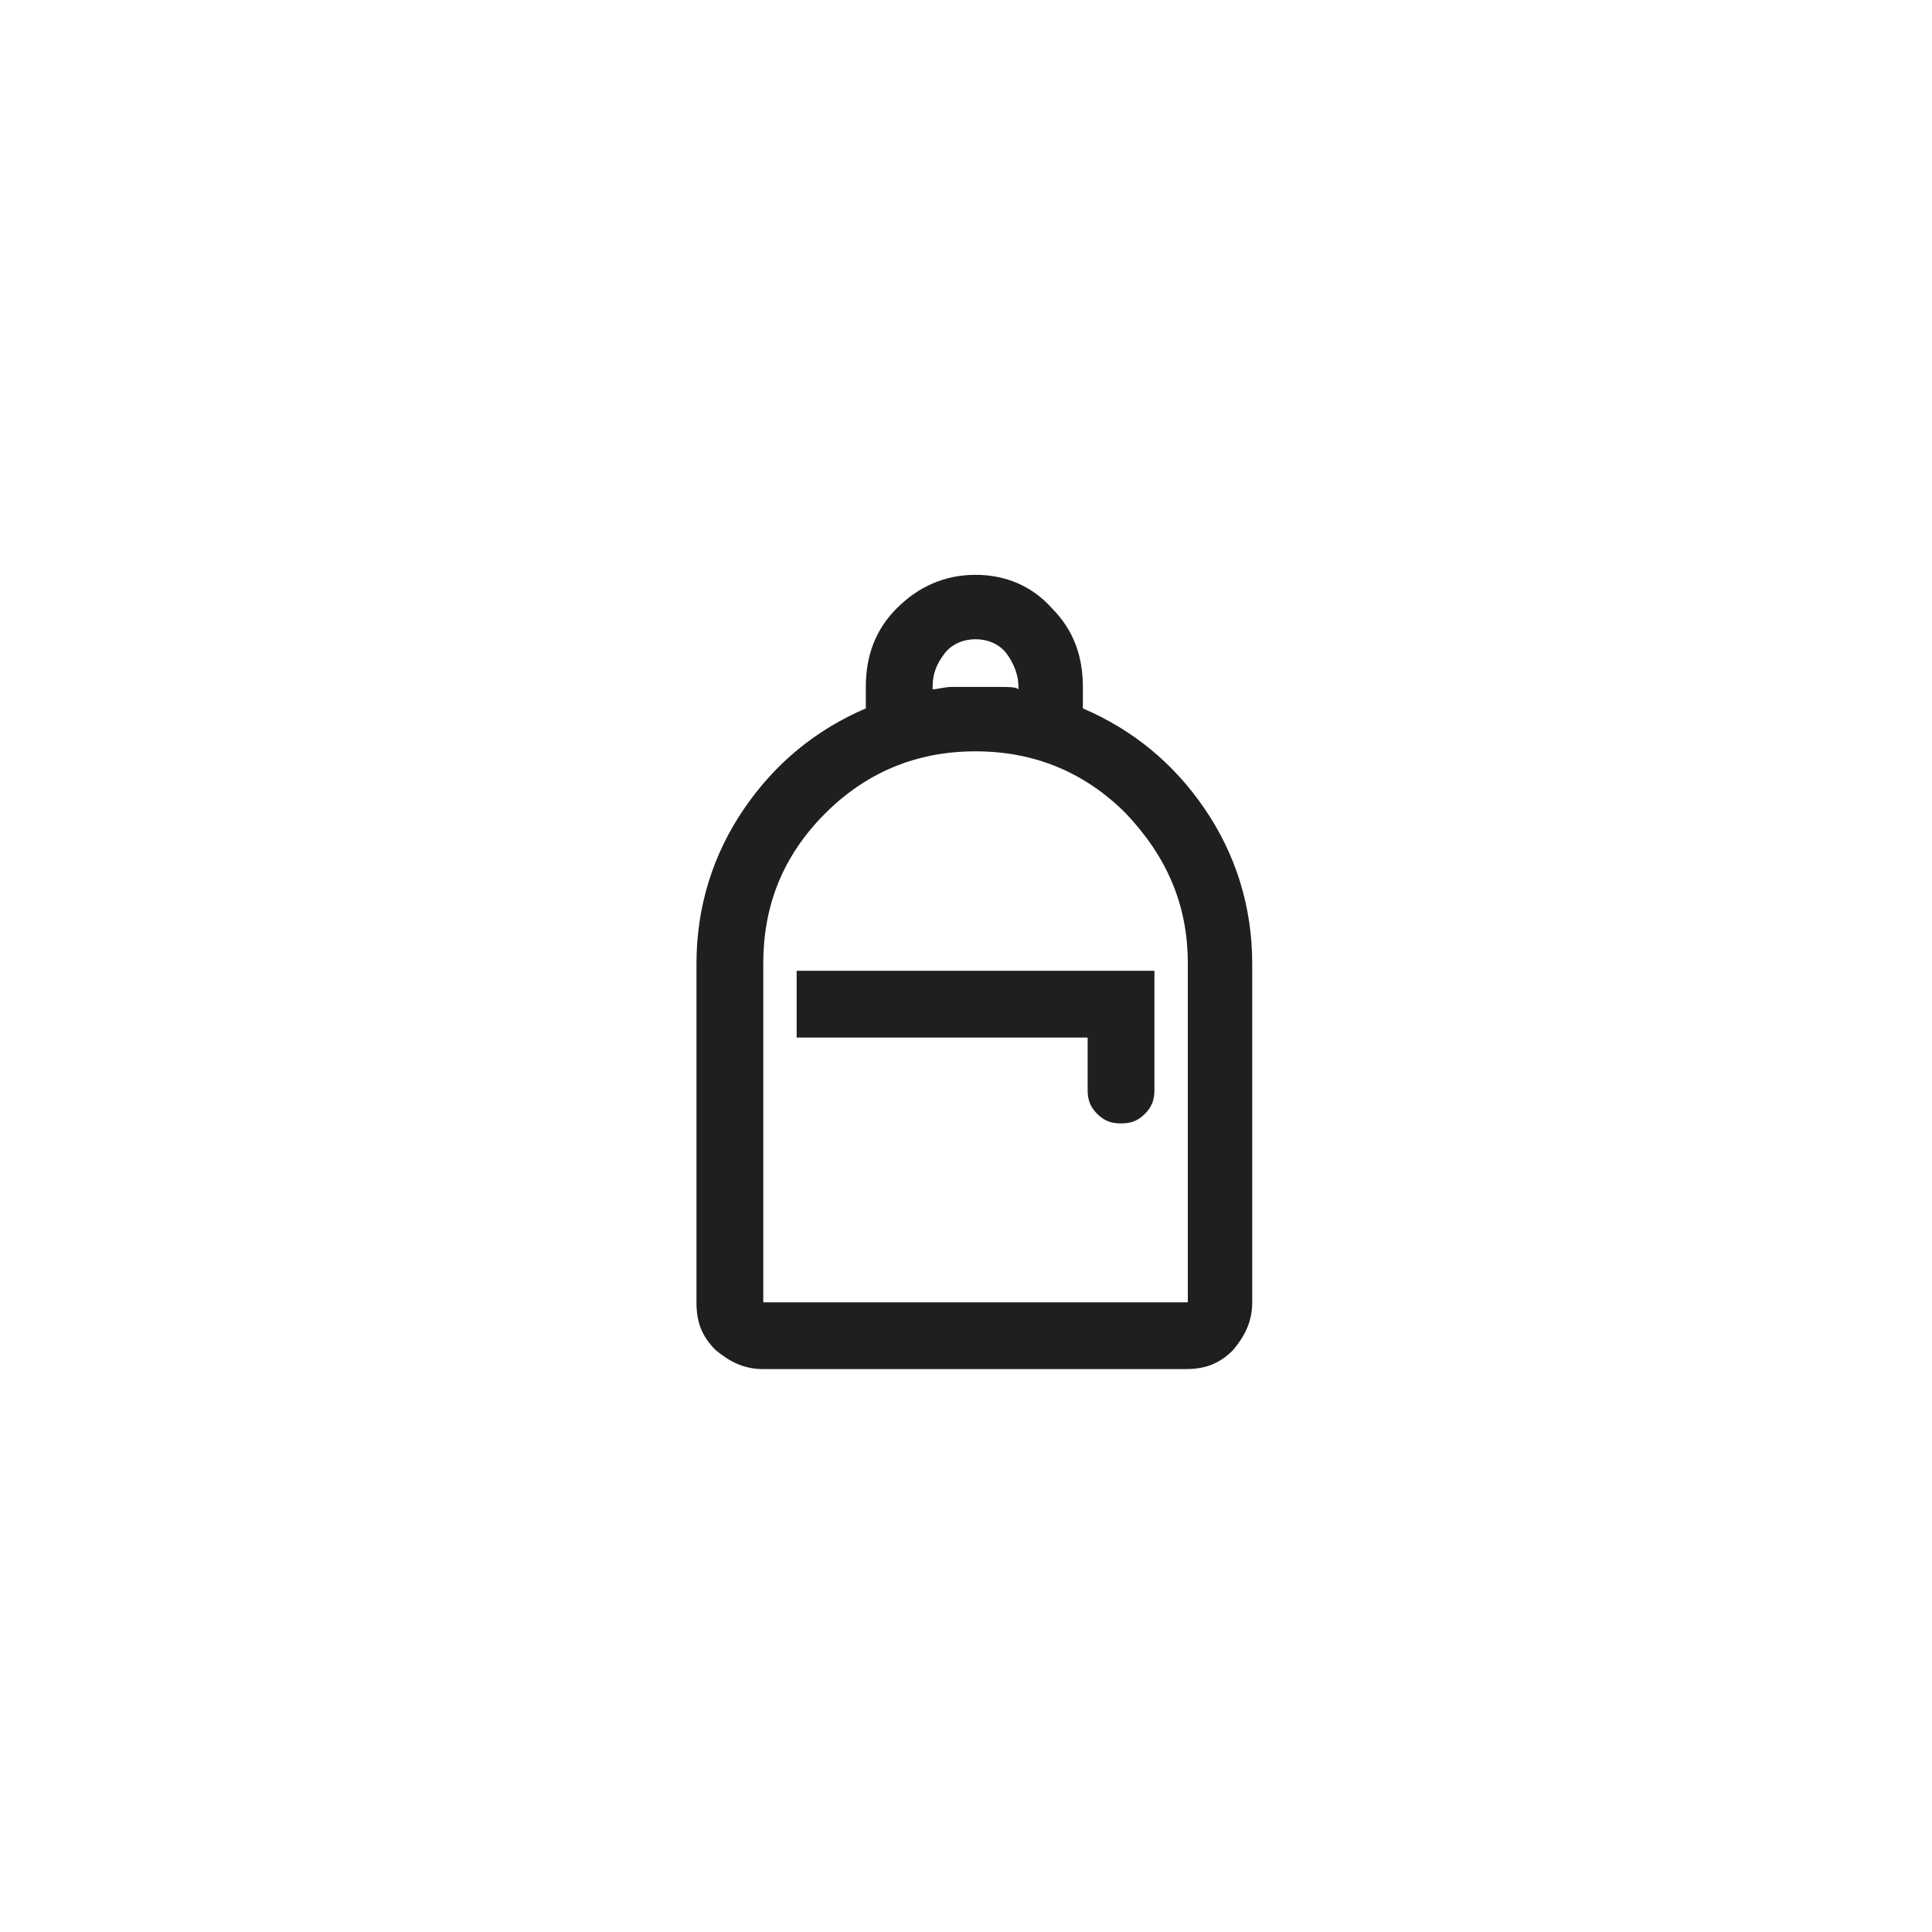 <?xml version="1.0" encoding="utf-8"?>
<!-- Generator: Adobe Illustrator 21.0.0, SVG Export Plug-In . SVG Version: 6.00 Build 0)  -->
<svg version="1.1" id="Capa_1" xmlns="http://www.w3.org/2000/svg" xmlns:xlink="http://www.w3.org/1999/xlink" x="0px" y="0px"
	 viewBox="0 0 81 81" style="enable-background:new 0 0 81 81;" xml:space="preserve">
<style type="text/css">
	.st0{fill:#1F1F1F;}
</style>
<path class="st0" d="M32,57.4c-0.8,0-1.4-0.3-2-0.8c-0.6-0.6-0.8-1.2-0.8-2V40.4c0-2.4,0.7-4.6,2-6.5c1.3-1.9,3-3.3,5.1-4.2v-0.9
	c0-1.3,0.4-2.4,1.3-3.3c0.9-0.9,2-1.4,3.3-1.4c1.3,0,2.4,0.5,3.2,1.4c0.9,0.9,1.3,2,1.3,3.3v0.9c2.1,0.9,3.8,2.3,5.1,4.2
	c1.3,1.9,2,4.1,2,6.5v14.2c0,0.8-0.3,1.4-0.8,2c-0.6,0.6-1.2,0.8-2,0.8H32z M32,54.6h17.8V40.4c0-2.5-0.9-4.5-2.6-6.3
	c-1.7-1.7-3.8-2.6-6.3-2.6c-2.5,0-4.6,0.9-6.3,2.6C32.8,35.9,32,38,32,40.4V54.6z M47,47.1c0.4,0,0.7-0.1,1-0.4
	c0.3-0.3,0.4-0.6,0.4-1v-5h-15v2.8h12.2v2.2c0,0.4,0.1,0.7,0.4,1C46.3,47,46.6,47.1,47,47.1z M39.1,28.9c0.2,0,0.5-0.1,0.8-0.1
	c0.4,0,0.7,0,1,0c0.3,0,0.6,0,1,0s0.7,0,0.8,0.1v-0.1c0-0.5-0.2-1-0.5-1.4c-0.3-0.4-0.8-0.6-1.3-0.6c-0.5,0-1,0.2-1.3,0.6
	c-0.3,0.4-0.5,0.8-0.5,1.4V28.9z"/>
</svg>
